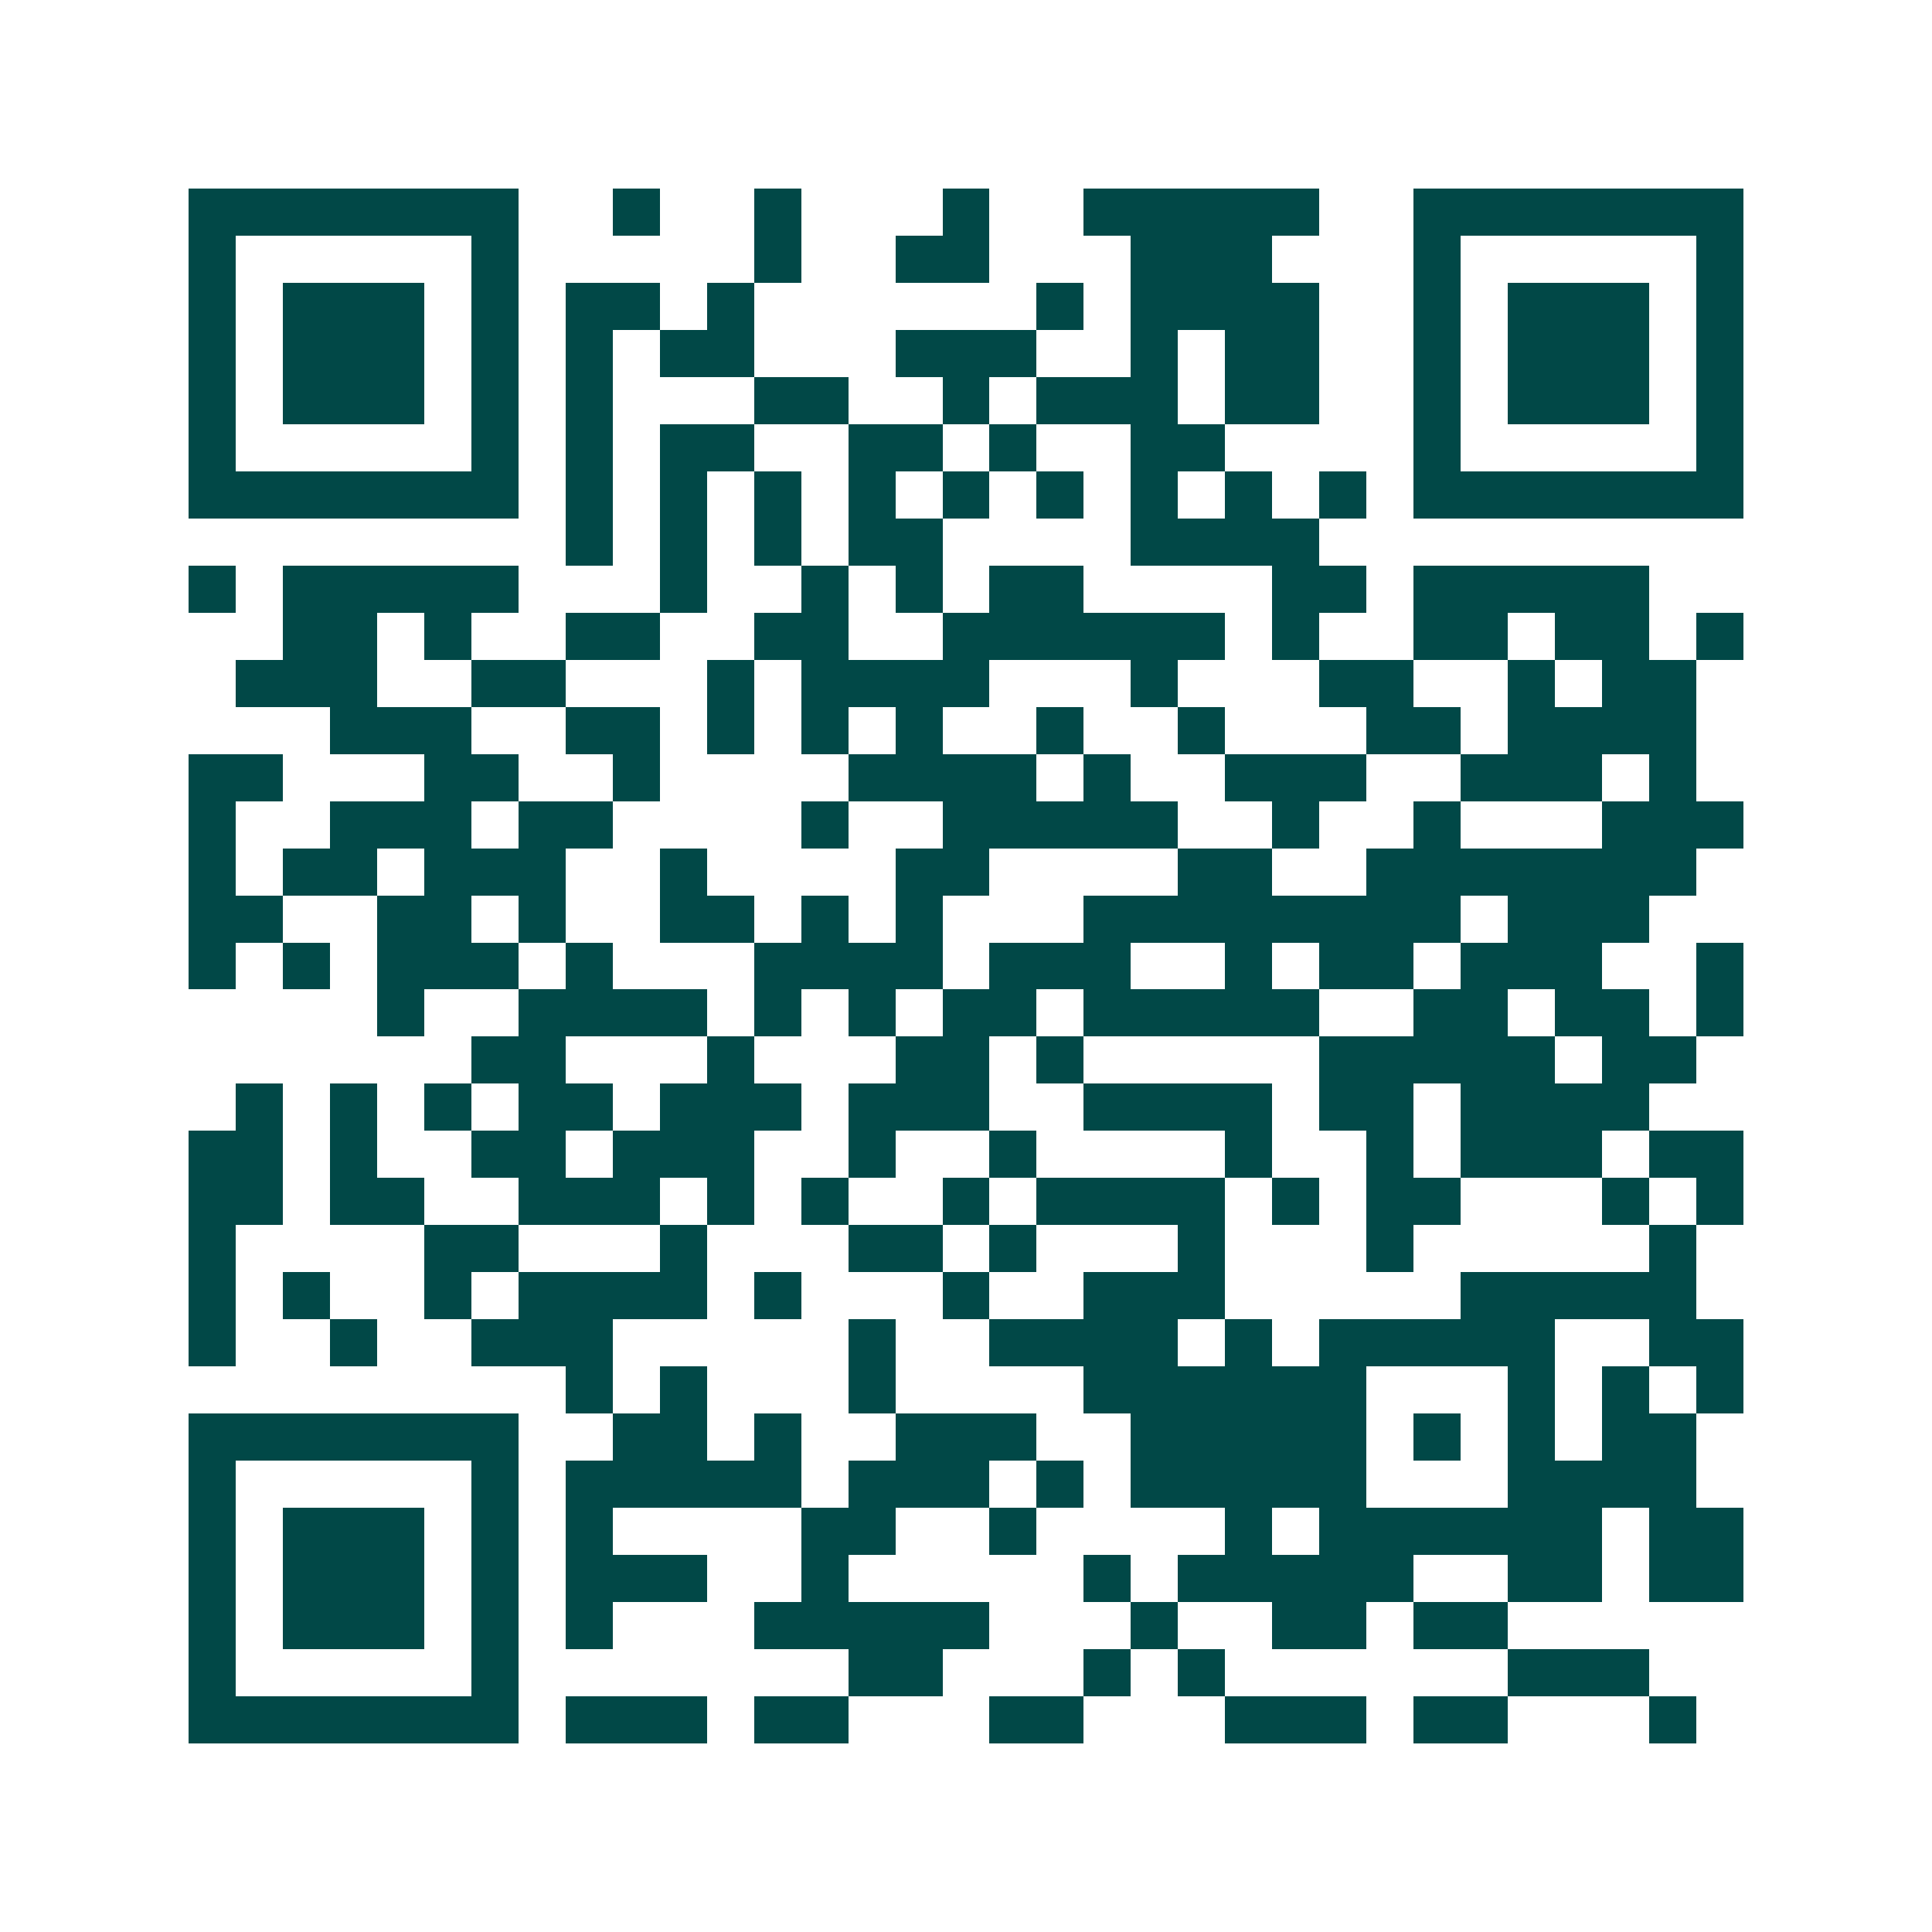 <svg xmlns="http://www.w3.org/2000/svg" width="200" height="200" viewBox="0 0 41 41" shape-rendering="crispEdges"><path fill="#ffffff" d="M0 0h41v41H0z"/><path stroke="#014847" d="M4 4.5h7m2 0h1m2 0h1m3 0h1m2 0h5m2 0h7M4 5.5h1m5 0h1m5 0h1m2 0h2m3 0h3m3 0h1m5 0h1M4 6.5h1m1 0h3m1 0h1m1 0h2m1 0h1m6 0h1m1 0h4m2 0h1m1 0h3m1 0h1M4 7.5h1m1 0h3m1 0h1m1 0h1m1 0h2m3 0h3m2 0h1m1 0h2m2 0h1m1 0h3m1 0h1M4 8.5h1m1 0h3m1 0h1m1 0h1m3 0h2m2 0h1m1 0h3m1 0h2m2 0h1m1 0h3m1 0h1M4 9.5h1m5 0h1m1 0h1m1 0h2m2 0h2m1 0h1m2 0h2m4 0h1m5 0h1M4 10.5h7m1 0h1m1 0h1m1 0h1m1 0h1m1 0h1m1 0h1m1 0h1m1 0h1m1 0h1m1 0h7M12 11.5h1m1 0h1m1 0h1m1 0h2m4 0h4M4 12.5h1m1 0h5m3 0h1m2 0h1m1 0h1m1 0h2m4 0h2m1 0h5M6 13.5h2m1 0h1m2 0h2m2 0h2m2 0h6m1 0h1m2 0h2m1 0h2m1 0h1M5 14.5h3m2 0h2m3 0h1m1 0h4m3 0h1m3 0h2m2 0h1m1 0h2M7 15.5h3m2 0h2m1 0h1m1 0h1m1 0h1m2 0h1m2 0h1m3 0h2m1 0h4M4 16.5h2m3 0h2m2 0h1m4 0h4m1 0h1m2 0h3m2 0h3m1 0h1M4 17.5h1m2 0h3m1 0h2m4 0h1m2 0h5m2 0h1m2 0h1m3 0h3M4 18.5h1m1 0h2m1 0h3m2 0h1m4 0h2m4 0h2m2 0h7M4 19.5h2m2 0h2m1 0h1m2 0h2m1 0h1m1 0h1m3 0h8m1 0h3M4 20.5h1m1 0h1m1 0h3m1 0h1m3 0h4m1 0h3m2 0h1m1 0h2m1 0h3m2 0h1M8 21.5h1m2 0h4m1 0h1m1 0h1m1 0h2m1 0h5m2 0h2m1 0h2m1 0h1M10 22.5h2m3 0h1m3 0h2m1 0h1m5 0h5m1 0h2M5 23.5h1m1 0h1m1 0h1m1 0h2m1 0h3m1 0h3m2 0h4m1 0h2m1 0h4M4 24.5h2m1 0h1m2 0h2m1 0h3m2 0h1m2 0h1m4 0h1m2 0h1m1 0h3m1 0h2M4 25.5h2m1 0h2m2 0h3m1 0h1m1 0h1m2 0h1m1 0h4m1 0h1m1 0h2m3 0h1m1 0h1M4 26.5h1m4 0h2m3 0h1m3 0h2m1 0h1m3 0h1m3 0h1m5 0h1M4 27.5h1m1 0h1m2 0h1m1 0h4m1 0h1m3 0h1m2 0h3m5 0h5M4 28.5h1m2 0h1m2 0h3m5 0h1m2 0h4m1 0h1m1 0h5m2 0h2M12 29.5h1m1 0h1m3 0h1m4 0h6m3 0h1m1 0h1m1 0h1M4 30.5h7m2 0h2m1 0h1m2 0h3m2 0h5m1 0h1m1 0h1m1 0h2M4 31.5h1m5 0h1m1 0h5m1 0h3m1 0h1m1 0h5m3 0h4M4 32.5h1m1 0h3m1 0h1m1 0h1m4 0h2m2 0h1m4 0h1m1 0h6m1 0h2M4 33.5h1m1 0h3m1 0h1m1 0h3m2 0h1m5 0h1m1 0h5m2 0h2m1 0h2M4 34.5h1m1 0h3m1 0h1m1 0h1m3 0h5m3 0h1m2 0h2m1 0h2M4 35.5h1m5 0h1m7 0h2m3 0h1m1 0h1m6 0h3M4 36.5h7m1 0h3m1 0h2m3 0h2m3 0h3m1 0h2m3 0h1"/></svg>
